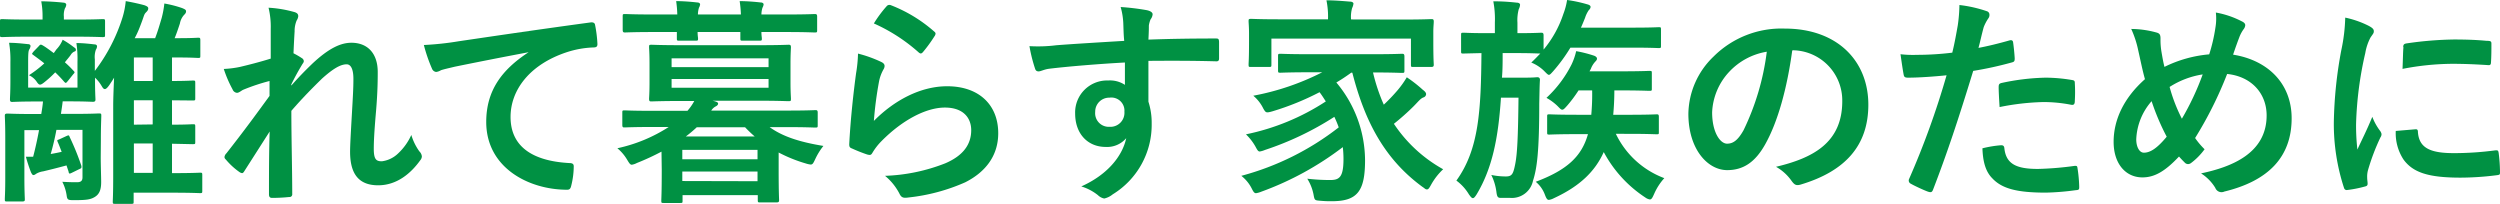 <svg xmlns="http://www.w3.org/2000/svg" width="398.83" height="32.48" viewBox="0 0 398.83 32.48"><path d="M4.73,5.85c-3.12,0-4.17.07-4.34.07C0,5.92,0,5.88,0,5.53V3.47c0-.39,0-.42.39-.42.17,0,1.22.07,4.34.07H6.79V2.66A12.89,12.89,0,0,0,6.58.21c1,0,2.56.1,3.5.21.32,0,.49.17.49.32a1.17,1.17,0,0,1-.21.59,3,3,0,0,0-.17,1.33v.46H12c3.08,0,4.13-.07,4.34-.07.38,0,.42,0,.42.42V5.53c0,.35,0,.39-.42.39-.21,0-1.26-.07-4.34-.07ZM16.07,25.06c0,1.37.07,3.19.07,4,0,1.26-.32,1.93-1,2.35s-1.33.52-3.25.52c-1,0-1.16,0-1.26-.77A7,7,0,0,0,9.94,29c1.12.07,1.75.07,2.38.07s.84-.28.84-.77V20.72H9c-.24,1.3-.56,2.63-.91,3.85.56-.1,1.16-.21,1.75-.35-.21-.52-.38-1-.59-1.47s-.11-.38.21-.52l1.15-.53c.39-.17.39-.14.53.21a39.68,39.68,0,0,1,1.82,4.48c.1.42,0,.46-.39.63l-1.08.53c-.42.21-.49.21-.56-.21l-.32-.95c-1.29.35-2.55.67-3.74.95a2.94,2.94,0,0,0-1.16.42.65.65,0,0,1-.38.17c-.14,0-.25-.17-.39-.45A23.78,23.78,0,0,1,4.13,25c.35,0,.77,0,1.16,0,.35-1.33.66-2.73.94-4.24H3.89v7.6c0,2.17.07,3.22.07,3.43s0,.35-.39.35H1.16c-.35,0-.39,0-.39-.35s.07-1.16.07-3.43V22c0-2.27-.07-3.29-.07-3.5s0-.38.39-.38,1.26.07,4.2.07H6.58c.11-.63.21-1.26.28-2h-1c-2.73,0-3.67.07-3.88.07s-.39,0-.39-.39.07-1.15.07-3V9.91a16.32,16.32,0,0,0-.21-3.08c1.05,0,1.93.1,3,.21.28,0,.42.14.42.31a1.3,1.3,0,0,1-.17.49c-.18.25-.21.7-.21,2.14v4h7.87V9.87a17,17,0,0,0-.17-3c1,0,1.92.1,2.87.21.28,0,.42.14.42.31a1,1,0,0,1-.18.53,3.44,3.44,0,0,0-.17,1.54v1.85A27.54,27.54,0,0,0,19.57,2.7,12.94,12.94,0,0,0,20.06.18c1,.17,2.24.45,3,.66.35.14.59.25.59.49s-.1.39-.38.67-.28.49-.63,1.43S22,5.15,21.49,6.09h3.26c.42-1.08.73-2.17,1.05-3.25A15.4,15.4,0,0,0,26.22.56a17.8,17.8,0,0,1,2.87.74c.31.14.59.24.59.49s-.1.38-.35.63a2.76,2.76,0,0,0-.63,1.33c-.28.84-.52,1.57-.84,2.34h.49c2.35,0,3-.07,3.26-.07s.35,0,.35.39V8.86c0,.35,0,.38-.35.38s-.91-.07-3.26-.07h-.91v3.75c2.24,0,3.08-.07,3.29-.07.39,0,.42,0,.42.38v2.42c0,.35,0,.38-.42.38L27.44,16v3.89c2.24,0,3.08-.07,3.29-.07.39,0,.42,0,.42.38v2.42c0,.35,0,.38-.42.38l-3.29-.07v4.69h.11c3.08,0,4.16-.07,4.34-.07.35,0,.38,0,.38.42v2.45c0,.35,0,.39-.38.39-.18,0-1.26-.07-4.34-.07H21.32v1.4c0,.35,0,.38-.39.38H18.41c-.38,0-.42,0-.42-.38,0-.18.07-1.16.07-4.17V16.84c0-1.16.07-2.84.14-4.45-.24.42-.49.77-.7,1.09-.35.52-.59.73-.77.73s-.31-.14-.49-.45a6,6,0,0,0-1.08-1.37v.46c0,1.89.07,2.83.07,3s0,.39-.39.39-1.12-.07-3.81-.07H10c-.07.66-.18,1.33-.28,2h1.82c3,0,4-.07,4.2-.07.38,0,.42,0,.42.38s-.07,1.44-.07,3.82ZM6.2,7.35c.24-.28.31-.28.63-.1.49.28,1.08.73,1.75,1.22L9,7.88a4.81,4.81,0,0,0,1-1.54,13.77,13.77,0,0,1,1.78,1.19c.21.14.32.21.32.38s0,.25-.25.32a1.29,1.29,0,0,0-.56.52c-.24.35-.59.74-.94,1.19a16.49,16.49,0,0,1,1.33,1.3c.14.14.21.21.21.31s-.11.18-.25.35l-.8,1c-.32.39-.35.42-.63.11-.42-.49-.91-1-1.4-1.47a16.28,16.28,0,0,1-1.72,1.57c-.31.25-.52.39-.7.39s-.31-.14-.49-.39A3,3,0,0,0,4.62,12a18.17,18.17,0,0,0,2.45-1.89c-.59-.49-1.19-.91-1.71-1.3-.32-.24-.32-.17,0-.59Zm18.16,5.57V9.17h-3v3.75Zm0,6.93V16h-3v3.89Zm0,7.73V22.89h-3v4.69Z" style="fill:#009143"/><path d="M43.19,4.62a12.8,12.8,0,0,0-.35-3.39,19,19,0,0,1,4,.66c.56.14.74.35.74.7a1.47,1.47,0,0,1-.25.67A4.31,4.31,0,0,0,47,5c-.07,1.16-.11,1.89-.18,3.5a12.77,12.77,0,0,1,1.33.77.62.62,0,0,1,.32.49.71.71,0,0,1-.18.39c-.66,1.08-1.26,2.17-1.82,3.32v.18c1.12-1.26,1.89-2.07,3.26-3.4,2.76-2.62,4.69-3.43,6.33-3.43,2.63,0,4.2,1.75,4.2,4.66,0,1,0,3.15-.28,6.37s-.35,4.79-.35,5.88c0,1.75.42,2,1.3,2a4.54,4.54,0,0,0,2.59-1.26,9.22,9.22,0,0,0,2.1-2.94,8.69,8.69,0,0,0,1.29,2.63,1.27,1.27,0,0,1,.39.8,1,1,0,0,1-.25.6c-1.47,2.06-3.71,4-6.72,4s-4.48-1.71-4.48-5.35c0-1,.11-2.91.28-5.88s.25-4.24.25-5.74S56,10.26,55.3,10.26c-1,0-2.2.73-3.92,2.27-1.43,1.4-3.08,3.05-4.9,5.15,0,4.41.14,9.45.14,13.26a.43.43,0,0,1-.49.49,26.25,26.25,0,0,1-2.73.14c-.35,0-.49-.17-.49-.59,0-3.19,0-6.86.11-10L39,27.27c-.14.24-.25.35-.39.35a1,1,0,0,1-.42-.18,11.22,11.22,0,0,1-2.17-2,.53.53,0,0,1-.21-.38,1,1,0,0,1,.31-.6C39,20.79,40.81,18.31,43,15.3c0-.88,0-1.54,0-2.38a32.29,32.29,0,0,0-4.2,1.4c-.31.14-.66.49-1,.49a.84.84,0,0,1-.7-.56A18.77,18.77,0,0,1,35.7,11a16,16,0,0,0,2.56-.32c1.19-.28,3.15-.77,4.93-1.33Z" style="fill:#009143"/><path d="M84.32,8.33c-4.27.81-8,1.54-11.76,2.31-1.33.32-1.68.39-2.21.56a1.93,1.93,0,0,1-.77.28.82.82,0,0,1-.66-.52,24.51,24.51,0,0,1-1.3-3.78,47.34,47.34,0,0,0,5.57-.6c4.3-.63,12-1.78,21-3,.53-.07.7.14.74.38a20.1,20.1,0,0,1,.38,3.08c0,.42-.21.53-.66.53a15.36,15.36,0,0,0-4.27.77c-6,2-8.93,6.12-8.93,10.32,0,4.52,3.22,7,9.31,7.35.56,0,.77.14.77.53a12.73,12.73,0,0,1-.38,3c-.11.52-.25.73-.67.73-6.16,0-12.91-3.53-12.91-10.81,0-5,2.48-8.33,6.72-11.1Z" style="fill:#009143"/><path d="M105.53,24.19A38.94,38.94,0,0,1,101.61,26a2.55,2.55,0,0,1-.81.28c-.28,0-.42-.25-.8-.88a7,7,0,0,0-1.51-1.75,24.6,24.6,0,0,0,8.19-3.39H104c-3.11,0-4.16.07-4.37.07s-.35,0-.35-.39V18c0-.35,0-.39.35-.39s1.26.07,4.37.07h5.67a8.25,8.25,0,0,0,1.09-1.57h-2c-3.39,0-4.58.07-4.83.07s-.38,0-.38-.42c0-.21.07-.91.07-2.66V10.22c0-1.78-.07-2.48-.07-2.66,0-.38,0-.42.38-.42s1.44.07,4.83.07H121c3.36,0,4.55-.07,4.79-.07s.39,0,.39.42c0,.18-.07.88-.07,2.66v2.84c0,1.75.07,2.45.07,2.66,0,.38,0,.42-.39.42s-1.43-.07-4.79-.07h-7.32l.28.07c.39.1.6.21.6.38s-.11.32-.39.46a1.76,1.76,0,0,0-.7.66h12.18c3.15,0,4.17-.07,4.41-.07s.39,0,.39.39v2c0,.35,0,.39-.39.39s-1.26-.07-4.41-.07h-2.87c2.07,1.5,4.8,2.38,8.58,3a10.15,10.15,0,0,0-1.3,2.1c-.31.66-.42.87-.73.87a3.65,3.65,0,0,1-.77-.17,23.25,23.25,0,0,1-4.34-1.75V27c0,3.78.07,4.69.07,4.9s0,.39-.39.39h-2.62c-.35,0-.39,0-.39-.39v-.77h-12V32c0,.35,0,.38-.38.38h-2.63c-.35,0-.38,0-.38-.38s.07-1.12.07-4.94Zm2.52-21.88a17.89,17.89,0,0,0-.18-2.13c1.12,0,2.38.1,3.33.21.31,0,.49.14.49.31a1.39,1.39,0,0,1-.18.53,3.73,3.73,0,0,0-.17,1.08h6.86A17.89,17.89,0,0,0,118,.18c1.12,0,2.38.1,3.33.21.31,0,.49.14.49.31a1.39,1.39,0,0,1-.18.53,3.73,3.73,0,0,0-.17,1.08h4.09c3.12,0,4.2-.07,4.41-.07s.39,0,.39.39V4.76c0,.39,0,.42-.39.42s-1.29-.07-4.41-.07h-4.09c0,.56.07.88.07,1,0,.35,0,.38-.42.38h-2.59c-.39,0-.42,0-.42-.38,0-.14,0-.46,0-1h-6.82c0,.56.07.88.07,1,0,.35,0,.38-.42.38H108.4c-.39,0-.42,0-.42-.38,0-.14,0-.46,0-1h-3.85c-3.11,0-4.2.07-4.41.07s-.38,0-.38-.42V2.63c0-.35,0-.39.38-.39s1.3.07,4.41.07Zm-.91,7v1.4h15.47V9.31Zm15.47,3.29H107.14V14h15.47ZM108.85,23.91v1.5h12v-1.5Zm12,5V27.37h-12v1.51Zm-.45-7.14a21.29,21.29,0,0,1-1.54-1.47h-7.7a20,20,0,0,1-1.75,1.47Z" style="fill:#009143"/><path d="M140.56,9.87c.39.18.56.39.56.67a1.07,1.07,0,0,1-.17.52,6.39,6.39,0,0,0-.7,1.86,58.09,58.09,0,0,0-.84,6.37c3.22-3.26,7.42-5.53,11.69-5.53,5.11,0,8.15,3,8.15,7.49,0,3.81-2.27,6.33-5.28,7.84a30.24,30.24,0,0,1-9,2.41c-.77.11-1.09.07-1.4-.45a9.1,9.1,0,0,0-2.38-3,28.86,28.86,0,0,0,9.62-2c2.84-1.22,4.13-3,4.13-5.28,0-1.89-1.19-3.61-4.2-3.61s-6.79,2-10.08,5.32a9.57,9.57,0,0,0-1.5,1.93c-.21.35-.35.35-.81.24a25.06,25.06,0,0,1-2.38-.94c-.35-.14-.49-.21-.49-.7.21-4.06.67-8.19,1.09-11.31a21.83,21.83,0,0,0,.31-3.15A20.18,20.18,0,0,1,140.56,9.87ZM141.44,1a.58.58,0,0,1,.66-.18A23.08,23.08,0,0,1,149,5c.18.14.25.24.25.38a.89.89,0,0,1-.18.42,22.37,22.37,0,0,1-1.78,2.45c-.14.18-.28.28-.39.28s-.24-.07-.42-.24a27.56,27.56,0,0,0-7.07-4.55A19.12,19.12,0,0,1,141.44,1Z" style="fill:#009143"/><path d="M179.2,3.68a11.12,11.12,0,0,0-.42-2.56,37.92,37.92,0,0,1,4.1.49c.59.11,1,.35,1,.67a1.47,1.47,0,0,1-.32.8,3.83,3.83,0,0,0-.28,1c0,.45,0,.91-.07,2.24,3.78-.14,7.39-.18,10.75-.18.42,0,.49.07.52.53,0,.87,0,1.78,0,2.66,0,.38-.17.49-.59.45-3.64-.1-7-.1-10.68-.07,0,2.14,0,4.38,0,6.51a10.94,10.94,0,0,1,.52,3.47A13,13,0,0,1,177.52,31a3.29,3.29,0,0,1-1.36.67,2,2,0,0,1-1-.53,7.94,7.94,0,0,0-2.66-1.4c4.09-1.82,6.54-4.76,7.17-7.7a4,4,0,0,1-3.29,1.4c-2.76,0-4.86-2-4.86-5.35a5.1,5.1,0,0,1,5.28-5.25,4.29,4.29,0,0,1,2.66.7c0-1.23,0-2.42,0-3.57-4.41.24-9.35.66-12.11,1-.77.1-1.33.42-1.65.42s-.49-.14-.59-.49a24.34,24.34,0,0,1-.88-3.54,23.06,23.06,0,0,0,4.27-.14c2.14-.17,6.65-.45,10.85-.7C179.24,5.5,179.24,4.62,179.2,3.68Zm-4.48,14.17A2.17,2.17,0,0,0,177,20.23a2.24,2.24,0,0,0,2.38-2.41A2.09,2.09,0,0,0,177,15.58,2.23,2.23,0,0,0,174.72,17.85Z" style="fill:#009143"/><path d="M215.57,11.59c-.81.59-1.61,1.12-2.38,1.57a19.42,19.42,0,0,1,4.58,12.39c0,4.9-1.19,6.55-5.28,6.55a16.08,16.08,0,0,1-1.82-.07c-.95-.07-.95-.07-1.12-1a7.33,7.33,0,0,0-1-2.52,32.39,32.39,0,0,0,3.64.21c1.47,0,2.14-.42,2.14-3.36a16.69,16.69,0,0,0-.11-1.89,48.81,48.81,0,0,1-13,7.11,3.65,3.65,0,0,1-.84.24c-.28,0-.42-.21-.7-.77a6,6,0,0,0-1.65-2,43.51,43.51,0,0,0,15.54-7.73,17.1,17.1,0,0,0-.7-1.68,48.47,48.47,0,0,1-11.06,5.28,3.7,3.7,0,0,1-.84.25c-.24,0-.38-.21-.66-.74a8.47,8.47,0,0,0-1.54-2,36.69,36.69,0,0,0,12.74-5.25c-.32-.49-.63-1-1-1.47a43.17,43.17,0,0,1-7.52,3.05c-1,.28-1.05.24-1.44-.42a6.26,6.26,0,0,0-1.61-2.07,40.48,40.48,0,0,0,11-3.74H209c-3.33,0-4.48.07-4.69.07-.39,0-.42,0-.42-.42V9c0-.38,0-.42.42-.42.21,0,1.36.07,4.69.07h9.94c3.36,0,4.51-.07,4.72-.07s.39,0,.39.42v2.21c0,.38,0,.42-.39.42s-1.36-.07-4.62-.07a28.94,28.94,0,0,0,1.72,5.14,29.2,29.2,0,0,0,2.17-2.27,15,15,0,0,0,1.5-2.1,21.84,21.84,0,0,1,2.56,2c.38.28.52.49.52.7a.59.59,0,0,1-.45.52c-.46.18-.81.67-1.54,1.4-1,1-2.14,2-3.15,2.8A22.58,22.58,0,0,0,230.23,27a10.09,10.09,0,0,0-1.89,2.41c-.31.56-.45.81-.7.81s-.35-.18-.73-.42c-5.92-4.34-9.14-10.26-11.17-18.2Zm8.15-8.47c3.22,0,4.38-.07,4.62-.07s.39,0,.39.38-.07.81-.07,1.68V6.55c0,3,.07,3.53.07,3.74s0,.39-.39.39h-2.87c-.35,0-.38,0-.38-.39V6.16H202.83v4.13c0,.35,0,.39-.39.39h-2.87c-.35,0-.38,0-.38-.39s.07-.77.07-3.74V5.39c0-1.15-.07-1.71-.07-2s0-.38.38-.38,1.4.07,4.62.07h7.67V3.05a12.8,12.8,0,0,0-.25-3c1.26,0,2.56.11,3.78.21.35,0,.53.18.53.31a2.1,2.1,0,0,1-.21.71,5.08,5.08,0,0,0-.18,1.75v.07Z" style="fill:#009143"/><path d="M239.72,8.47c0,1.37,0,2.7-.11,3.92h3.54c1.5,0,1.89-.07,2.1-.07s.42.07.42.42c-.07,1.09-.07,2.21-.11,3.78,0,7.56-.35,10.33-1,12.32a3.44,3.44,0,0,1-3.64,2.73c-.52,0-1,0-1.47,0s-.63-.11-.73-1a8.64,8.64,0,0,0-.81-2.66,11.41,11.41,0,0,0,2.31.24c1,0,1.19-.38,1.51-2s.45-4.24.52-10.57h-2.8c-.42,6.47-1.4,11.3-3.88,15.43-.25.39-.42.6-.6.6s-.35-.21-.63-.6a7.53,7.53,0,0,0-2-2.2c3.61-5,3.92-11.2,4-20.34l-2.87.07c-.35,0-.38,0-.38-.38V5.64c0-.39,0-.42.38-.42s1.09.07,3.78.07h1.23V3.61a15.14,15.14,0,0,0-.25-3.4c1.33,0,2.42.07,3.71.21.35,0,.56.14.56.35a1.85,1.85,0,0,1-.21.7,6.68,6.68,0,0,0-.21,2.14V5.29c2.7,0,3.57-.07,3.78-.07s.39,0,.39.42V7.91a17.26,17.26,0,0,0,3.15-5.67A10.59,10.59,0,0,0,250,0a22,22,0,0,1,3.15.67c.42.1.6.24.6.45a.78.78,0,0,1-.28.49,4.62,4.62,0,0,0-.6,1.23c-.21.52-.42,1.05-.66,1.57h8.22c3,0,4-.07,4.17-.07.35,0,.38,0,.38.39V7.28c0,.35,0,.39-.38.39-.18,0-1.19-.07-4.17-.07h-9.9a26.12,26.12,0,0,1-2.73,3.74c-.35.39-.53.6-.7.6s-.39-.25-.81-.67a6.29,6.29,0,0,0-2-1.29c.53-.49,1-1,1.44-1.44-.39,0-1.37-.07-3.61-.07Zm18.06,12.88a14,14,0,0,0,7.73,7.07,9.22,9.22,0,0,0-1.61,2.49c-.28.63-.42.91-.7.91a1.69,1.69,0,0,1-.73-.32,19.83,19.83,0,0,1-6.62-7.24c-1.4,3.11-3.85,5.46-7.94,7.35a2.55,2.55,0,0,1-.81.28c-.28,0-.42-.25-.66-.88A4.87,4.87,0,0,0,245,29c4.94-1.86,7.32-4,8.33-7.6h-1.64c-3.19,0-4.31.07-4.48.07-.35,0-.39,0-.39-.35V18.62c0-.35,0-.38.39-.38.17,0,1.29.07,4.48.07h2.17a36,36,0,0,0,.14-3.89h-2.17A21.15,21.15,0,0,1,250,16.87c-.38.42-.56.63-.77.63s-.38-.21-.8-.63a8.49,8.49,0,0,0-1.72-1.26,18.67,18.67,0,0,0,4-5.32,10,10,0,0,0,.74-2.13,20.36,20.36,0,0,1,2.87.73c.28.11.45.28.45.46s-.1.31-.28.49a3.48,3.48,0,0,0-.7,1.15l-.21.39h4.66c3.46,0,4.65-.07,4.86-.07.39,0,.42,0,.42.38v2.45c0,.32,0,.35-.42.35-.21,0-1.4-.07-4.86-.07h-.7c0,1.4-.07,2.7-.18,3.89h2.42c3.18,0,4.3-.07,4.51-.07s.35,0,.35.38v2.45c0,.32,0,.35-.35.35s-1.33-.07-4.51-.07Z" style="fill:#009143"/><path d="M285.92,8.05c-.81,5.95-2.28,11.41-4.38,15.09-1.5,2.62-3.32,4-6,4-3.08,0-6.19-3.29-6.19-9a12.89,12.89,0,0,1,4-9.1,15.32,15.32,0,0,1,11.38-4.48c8.4,0,13.33,5.18,13.33,12.14,0,6.51-3.67,10.61-10.78,12.74-.73.21-1,.07-1.5-.63a7.48,7.48,0,0,0-2.45-2.2c5.91-1.4,10.57-3.85,10.57-10.47a8,8,0,0,0-7.84-8.12Zm-10.05,3.4a10.07,10.07,0,0,0-2.73,6.47c0,3.22,1.3,5,2.38,5,.91,0,1.68-.46,2.63-2.14a40,40,0,0,0,3.71-12.53A10.55,10.55,0,0,0,275.87,11.45Z" style="fill:#009143"/><path d="M320.6,6.44c.39-.1.53.07.56.35.11.77.21,1.79.25,2.52,0,.46-.07.56-.53.67a56.83,56.83,0,0,1-6.09,1.33c-2.38,7.77-4.16,13.12-6.4,18.93-.18.49-.39.46-.77.35s-2.07-.87-2.8-1.29a.56.56,0,0,1-.28-.7,131.12,131.12,0,0,0,6-16.59c-2,.21-4.48.38-6.12.38-.53,0-.67-.1-.74-.56-.14-.73-.31-1.92-.49-3.18a17,17,0,0,0,2.59.1,46.29,46.29,0,0,0,5.67-.35c.35-1.4.63-2.94.88-4.37A24.12,24.12,0,0,0,312.59.8a20.7,20.7,0,0,1,4.41,1,.57.57,0,0,1,.38.56.87.87,0,0,1-.17.56,6.92,6.92,0,0,0-.74,1.4c-.35,1.26-.59,2.45-.84,3.32C317,7.39,318.89,6.93,320.6,6.44Zm-1.36,16.73c.35,0,.49.14.52.49.28,2.56,2,3.29,5.36,3.29a51.17,51.17,0,0,0,5.88-.49c.28,0,.38,0,.42.32a21.88,21.88,0,0,1,.28,3c0,.42,0,.53-.56.56a40.56,40.56,0,0,1-4.76.39c-4.59,0-7-.63-8.54-2.28-1.12-1.12-1.51-2.76-1.58-4.79A18,18,0,0,1,319.24,23.17Zm-.39-9.27c0-.49.11-.6.63-.7a36.26,36.26,0,0,1,6.83-.81,25.42,25.42,0,0,1,4.09.35c.49.07.6.11.6.53a23.59,23.59,0,0,1,0,2.8c0,.59-.17.73-.66.63a23.07,23.07,0,0,0-4.34-.42,39.26,39.26,0,0,0-7,.8C318.92,15.86,318.85,14.6,318.85,13.9Z" style="fill:#009143"/><path d="M353.43,4.41A8.63,8.63,0,0,0,353.5,2a14.44,14.44,0,0,1,4.13,1.4c.39.18.56.39.56.63a1.18,1.18,0,0,1-.24.6,5.54,5.54,0,0,0-.7,1.29c-.21.56-.53,1.4-1,2.8,5.53.88,9.34,4.59,9.34,10.15,0,6.23-3.78,10-10.74,11.69a1.06,1.06,0,0,1-1.44-.59,7.14,7.14,0,0,0-2.27-2.31c4.76-1,10.46-3.15,10.46-9.24,0-3.54-2.45-6.23-6.3-6.62a61.81,61.81,0,0,1-5.11,10.22,12.17,12.17,0,0,0,1.51,1.79A10.21,10.21,0,0,1,349.55,26a.82.82,0,0,1-.49.18.74.74,0,0,1-.49-.21c-.28-.28-.56-.56-.95-1-2.27,2.42-3.95,3.33-5.84,3.33-2.66,0-4.59-2.17-4.59-5.67s1.61-7,5-10c-.38-1.33-.73-3.08-1.08-4.62A15.94,15.94,0,0,0,340,4.62a15.33,15.33,0,0,1,4,.56c.56.14.67.39.67,1a11.34,11.34,0,0,0,.14,2c.17,1,.28,1.65.49,2.49a20,20,0,0,1,7.14-2A26.57,26.57,0,0,0,353.43,4.41ZM340.8,22.23c0,1.19.49,2.13,1.22,2.13,1.05,0,2.17-.77,3.64-2.55a36.81,36.81,0,0,1-2.41-5.67A9.8,9.8,0,0,0,340.8,22.23Zm7.28-3.29a42.56,42.56,0,0,0,3.32-7.07,13.63,13.63,0,0,0-5.28,2A26,26,0,0,0,348.08,18.94Z" style="fill:#009143"/><path d="M377.9,4.13c.59.32.8.53.8.84s-.07.35-.52,1a8.12,8.12,0,0,0-.84,2.49,56.67,56.67,0,0,0-1.47,11.3,33.84,33.84,0,0,0,.21,4.1c.73-1.61,1.36-2.77,2.38-5.22a9,9,0,0,0,1.22,2.21,1.29,1.29,0,0,1,.25.52.91.91,0,0,1-.18.56,34.26,34.26,0,0,0-2,5.29,3.89,3.89,0,0,0-.11,1.08c0,.42.07.7.07,1s-.14.39-.45.46a18.71,18.71,0,0,1-2.87.56c-.25,0-.39-.14-.46-.39a32.79,32.79,0,0,1-1.61-10.43,67.37,67.37,0,0,1,1.19-11.48,27.76,27.76,0,0,0,.63-5.21A15.26,15.26,0,0,1,377.9,4.13Zm7.49,16.49c.28,0,.35.14.35.52.21,2.42,1.89,3.29,5.7,3.29a50.16,50.16,0,0,0,6.69-.45c.35,0,.42,0,.49.45a25,25,0,0,1,.21,3c0,.42,0,.46-.59.53a46.87,46.87,0,0,1-5.71.38c-5.18,0-7.6-.84-9.1-2.9a7.69,7.69,0,0,1-1.23-4.55Zm-2-13.09c0-.42.14-.53.49-.6a56.56,56.56,0,0,1,7.59-.63c2.1,0,3.72.07,5.19.21.73,0,.8.11.8.46,0,1,0,2-.07,3,0,.32-.14.46-.45.42-2.1-.14-3.93-.21-5.71-.21a42.47,42.47,0,0,0-7.95.81C383.36,9,383.36,8.12,383.43,7.53Z" style="fill:#009143"/></svg>